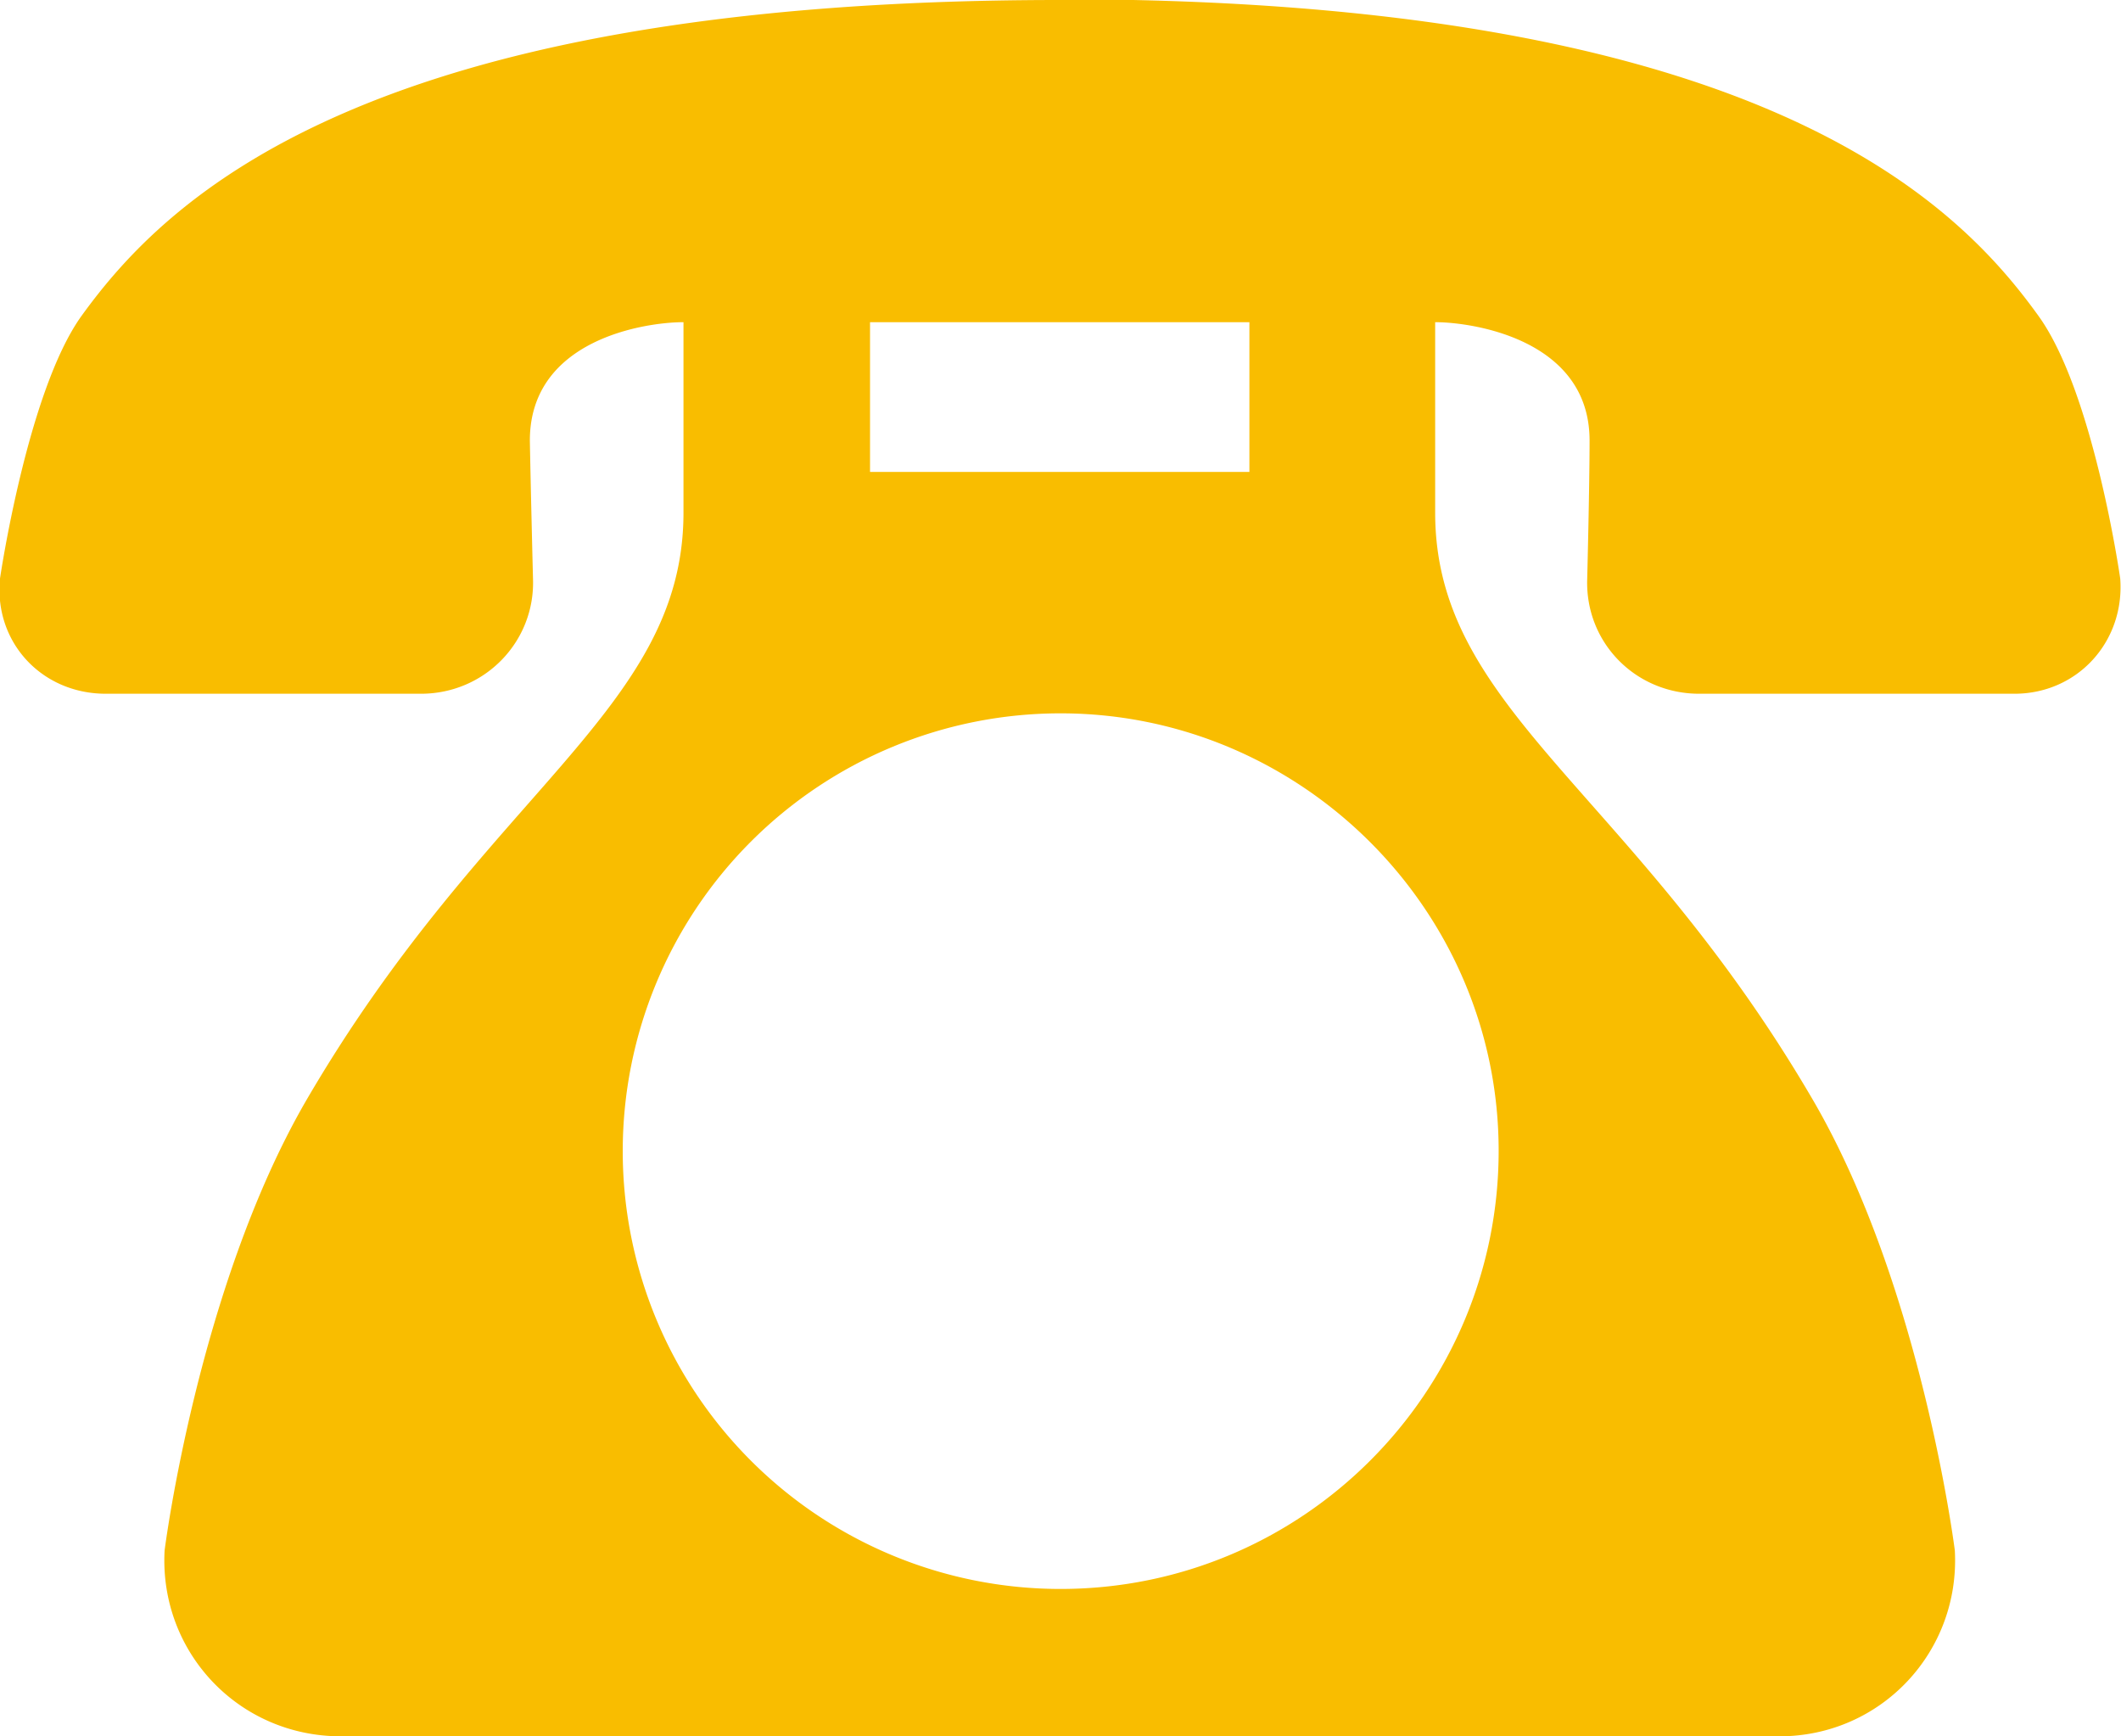 <svg xmlns="http://www.w3.org/2000/svg" viewBox="0 0 27.06 22.15"><path d="M13.52 0C4.63 0 2.11 2.55 1.04 4.03.35 4.99 0 7.38 0 7.38c-.08.81.53 1.47 1.35 1.47h4.02c.82 0 1.46-.67 1.43-1.47 0 0-.03-1.19-.04-1.76 0-1.29 1.47-1.51 1.96-1.51v2.43c0 2.52-2.51 3.54-4.82 7.51-1.38 2.39-1.8 5.73-1.8 5.73-.07 1.29.94 2.37 2.25 2.37H22.7c1.3 0 2.31-1.08 2.24-2.37 0 0-.42-3.35-1.8-5.73-2.31-3.97-4.83-4.98-4.83-7.51V4.11c.48 0 1.97.22 1.97 1.51 0 .58-.03 1.76-.03 1.76-.03.81.61 1.47 1.43 1.47h4.02c.81 0 1.41-.67 1.35-1.47 0 0-.34-2.39-1.05-3.36-1.06-1.47-3.59-4.03-12.49-4.03zM11.1 4.11h4.84v1.91H11.1V4.11zm8.02 10.57c0 3.08-2.5 5.59-5.59 5.59a5.584 5.584 0 0 1 0-11.17c3.07 0 5.59 2.51 5.59 5.58z" fill="#f9bd00"/></svg>